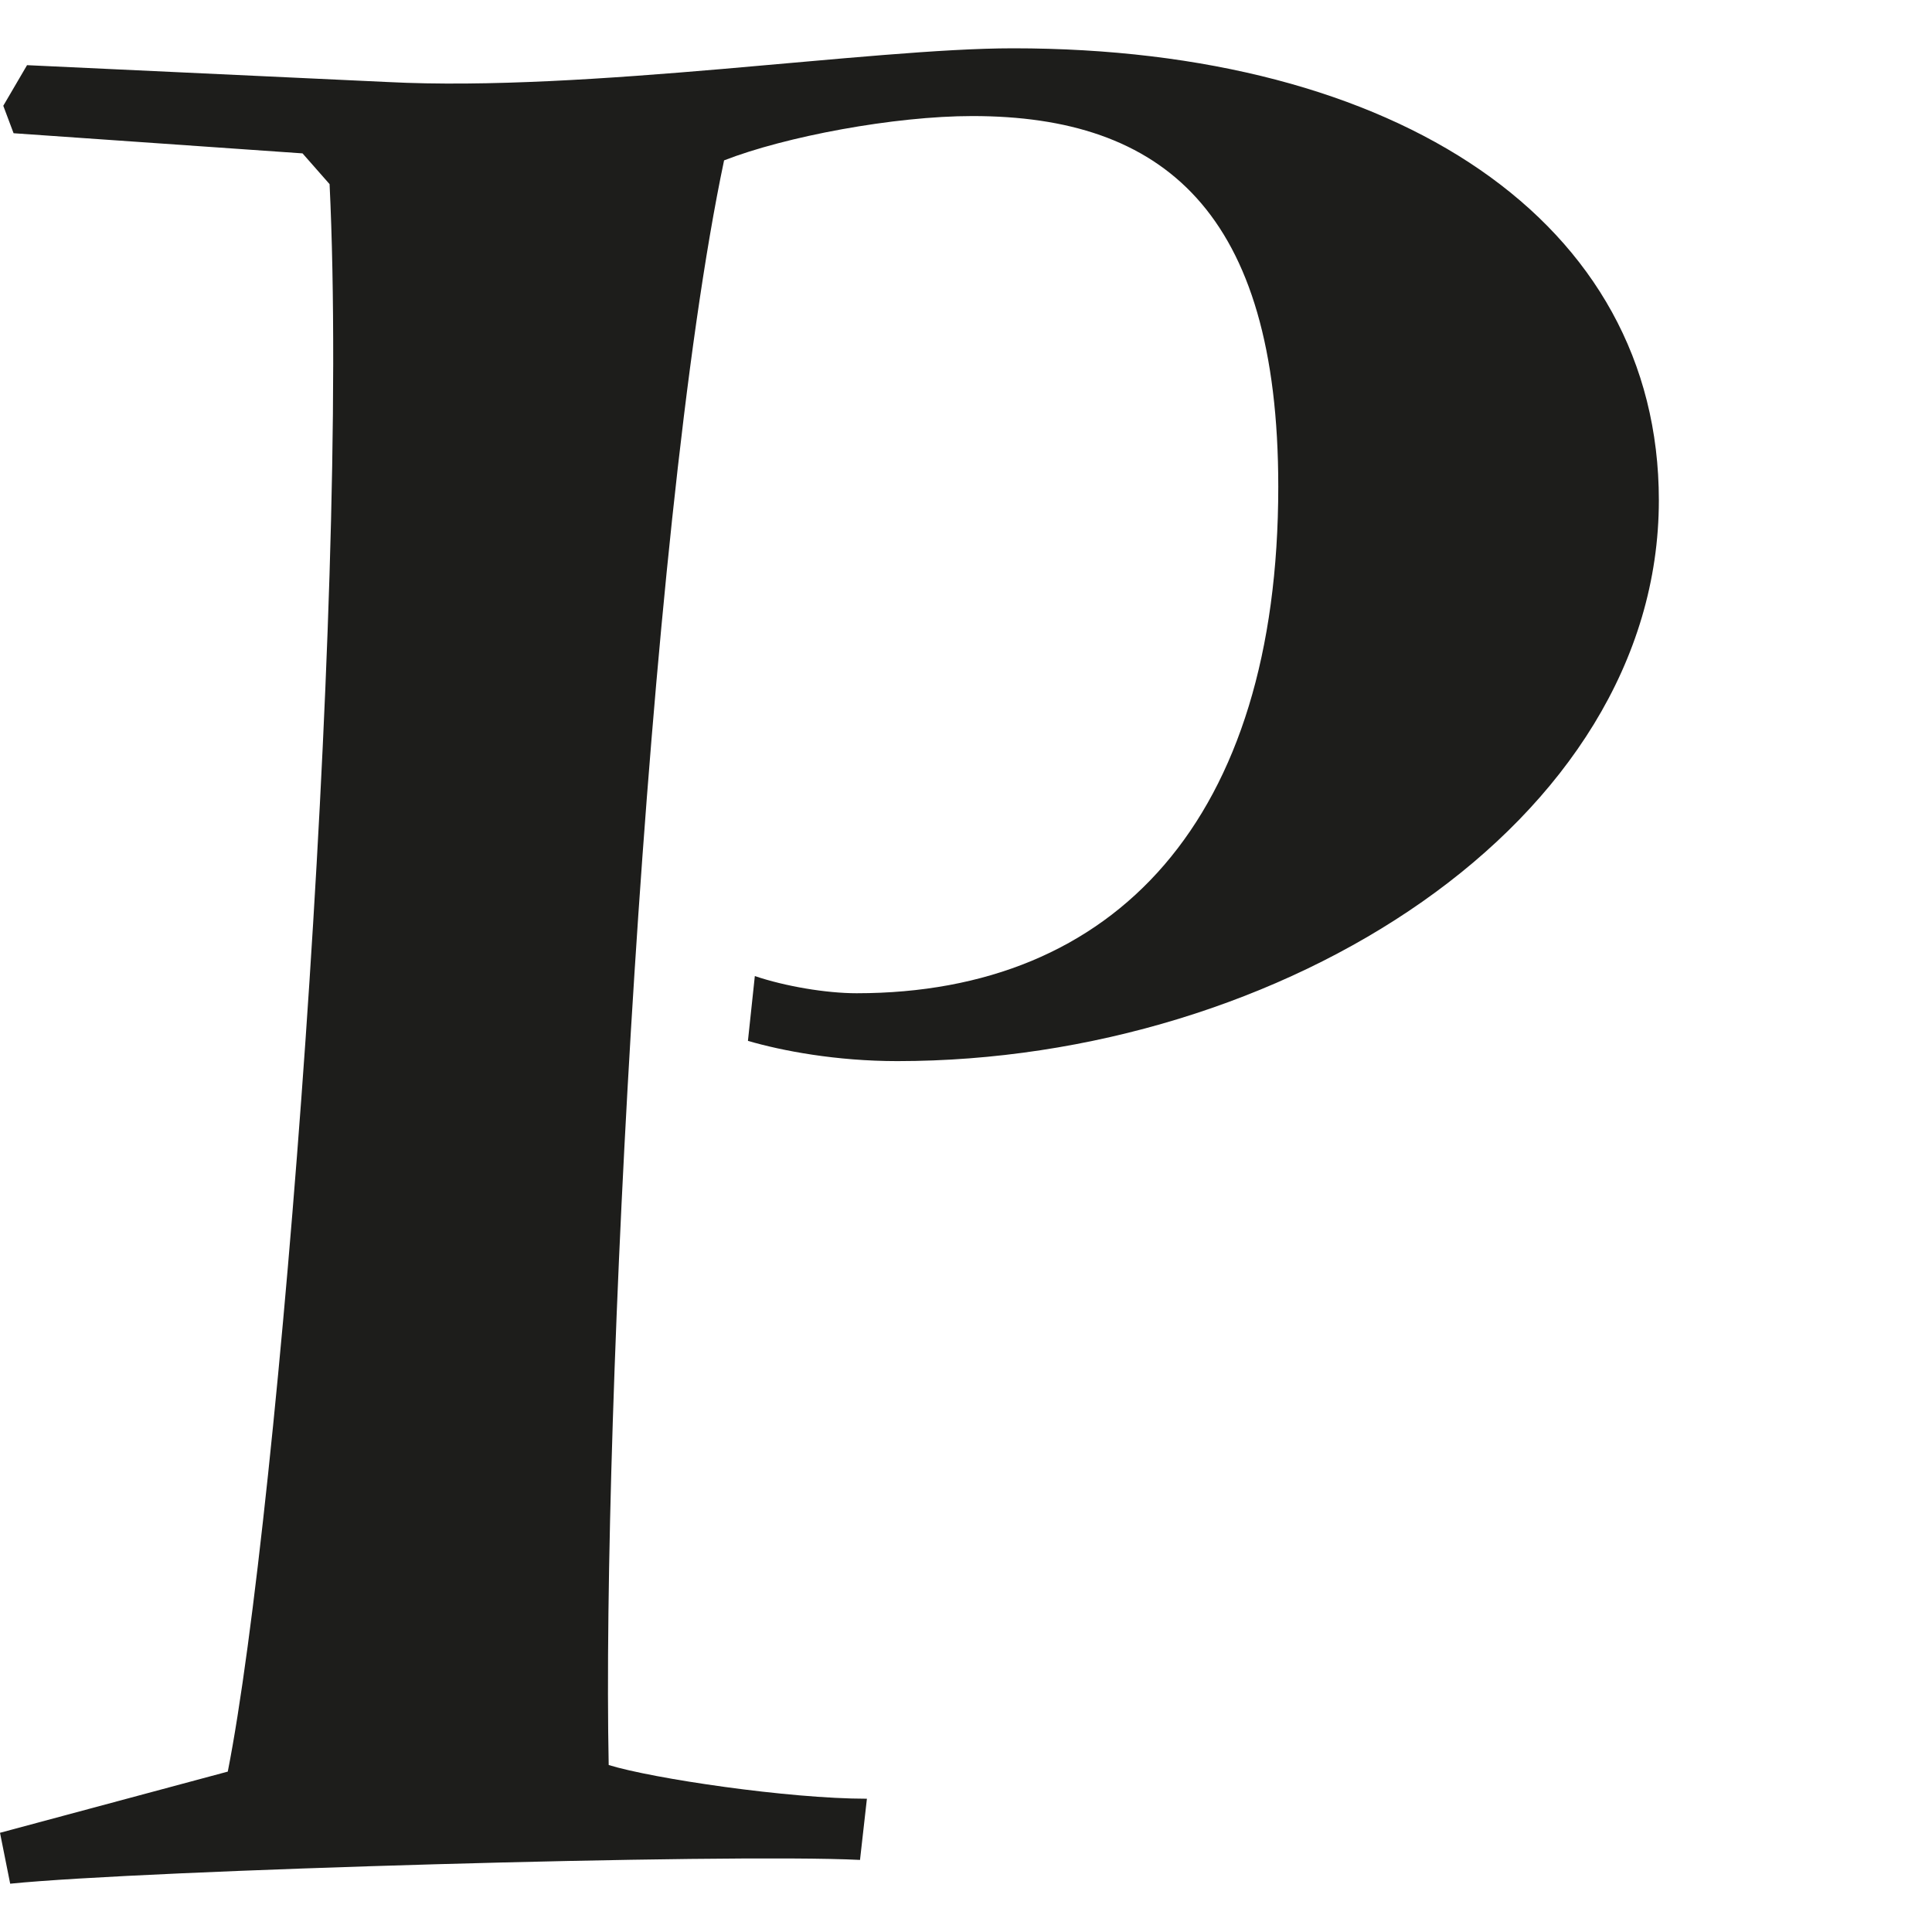 <?xml version="1.0" encoding="utf-8"?>
<!-- Generator: Adobe Illustrator 18.0.0, SVG Export Plug-In . SVG Version: 6.00 Build 0)  -->
<!DOCTYPE svg PUBLIC "-//W3C//DTD SVG 1.1//EN" "http://www.w3.org/Graphics/SVG/1.1/DTD/svg11.dtd">
<svg version="1.1" id="Ebene_1" xmlns="http://www.w3.org/2000/svg" xmlns:xlink="http://www.w3.org/1999/xlink" x="0px" y="0px"
	 width="100px" height="100px" viewBox="0 0 100 100" enable-background="new 0 0 100 100" xml:space="preserve">
<path fill="#1D1D1B" d="M20.056,4.245C30.441,4.778,45.041,2.5,52.435,2.5c19.886,0,33.427,8.969,33.427,23.393
	c0,16.719-19.529,29.03-39.415,29.03c-3.167,0-5.972-0.532-7.734-1.048l0.357-3.354c1.575,0.532,3.694,0.889,5.269,0.889
	c13.371,0,21.824-8.985,21.824-26.22c0-14.254-5.988-19.183-15.83-19.183c-4.056,0-9.688,1.059-12.855,2.294
	c-4.04,19.167-6.334,65.273-5.972,83.056c2.278,0.703,9.309,1.745,13.365,1.745l-0.357,3.167C37.648,95.925,7.394,96.803,0.527,97.5
	L0,94.865l11.79-3.167c2.635-13.365,6.334-60.174,5.269-82.167l-1.4-1.592L0.703,6.896L0.17,5.475L1.4,3.373L20.056,4.245z"/>
</svg>
